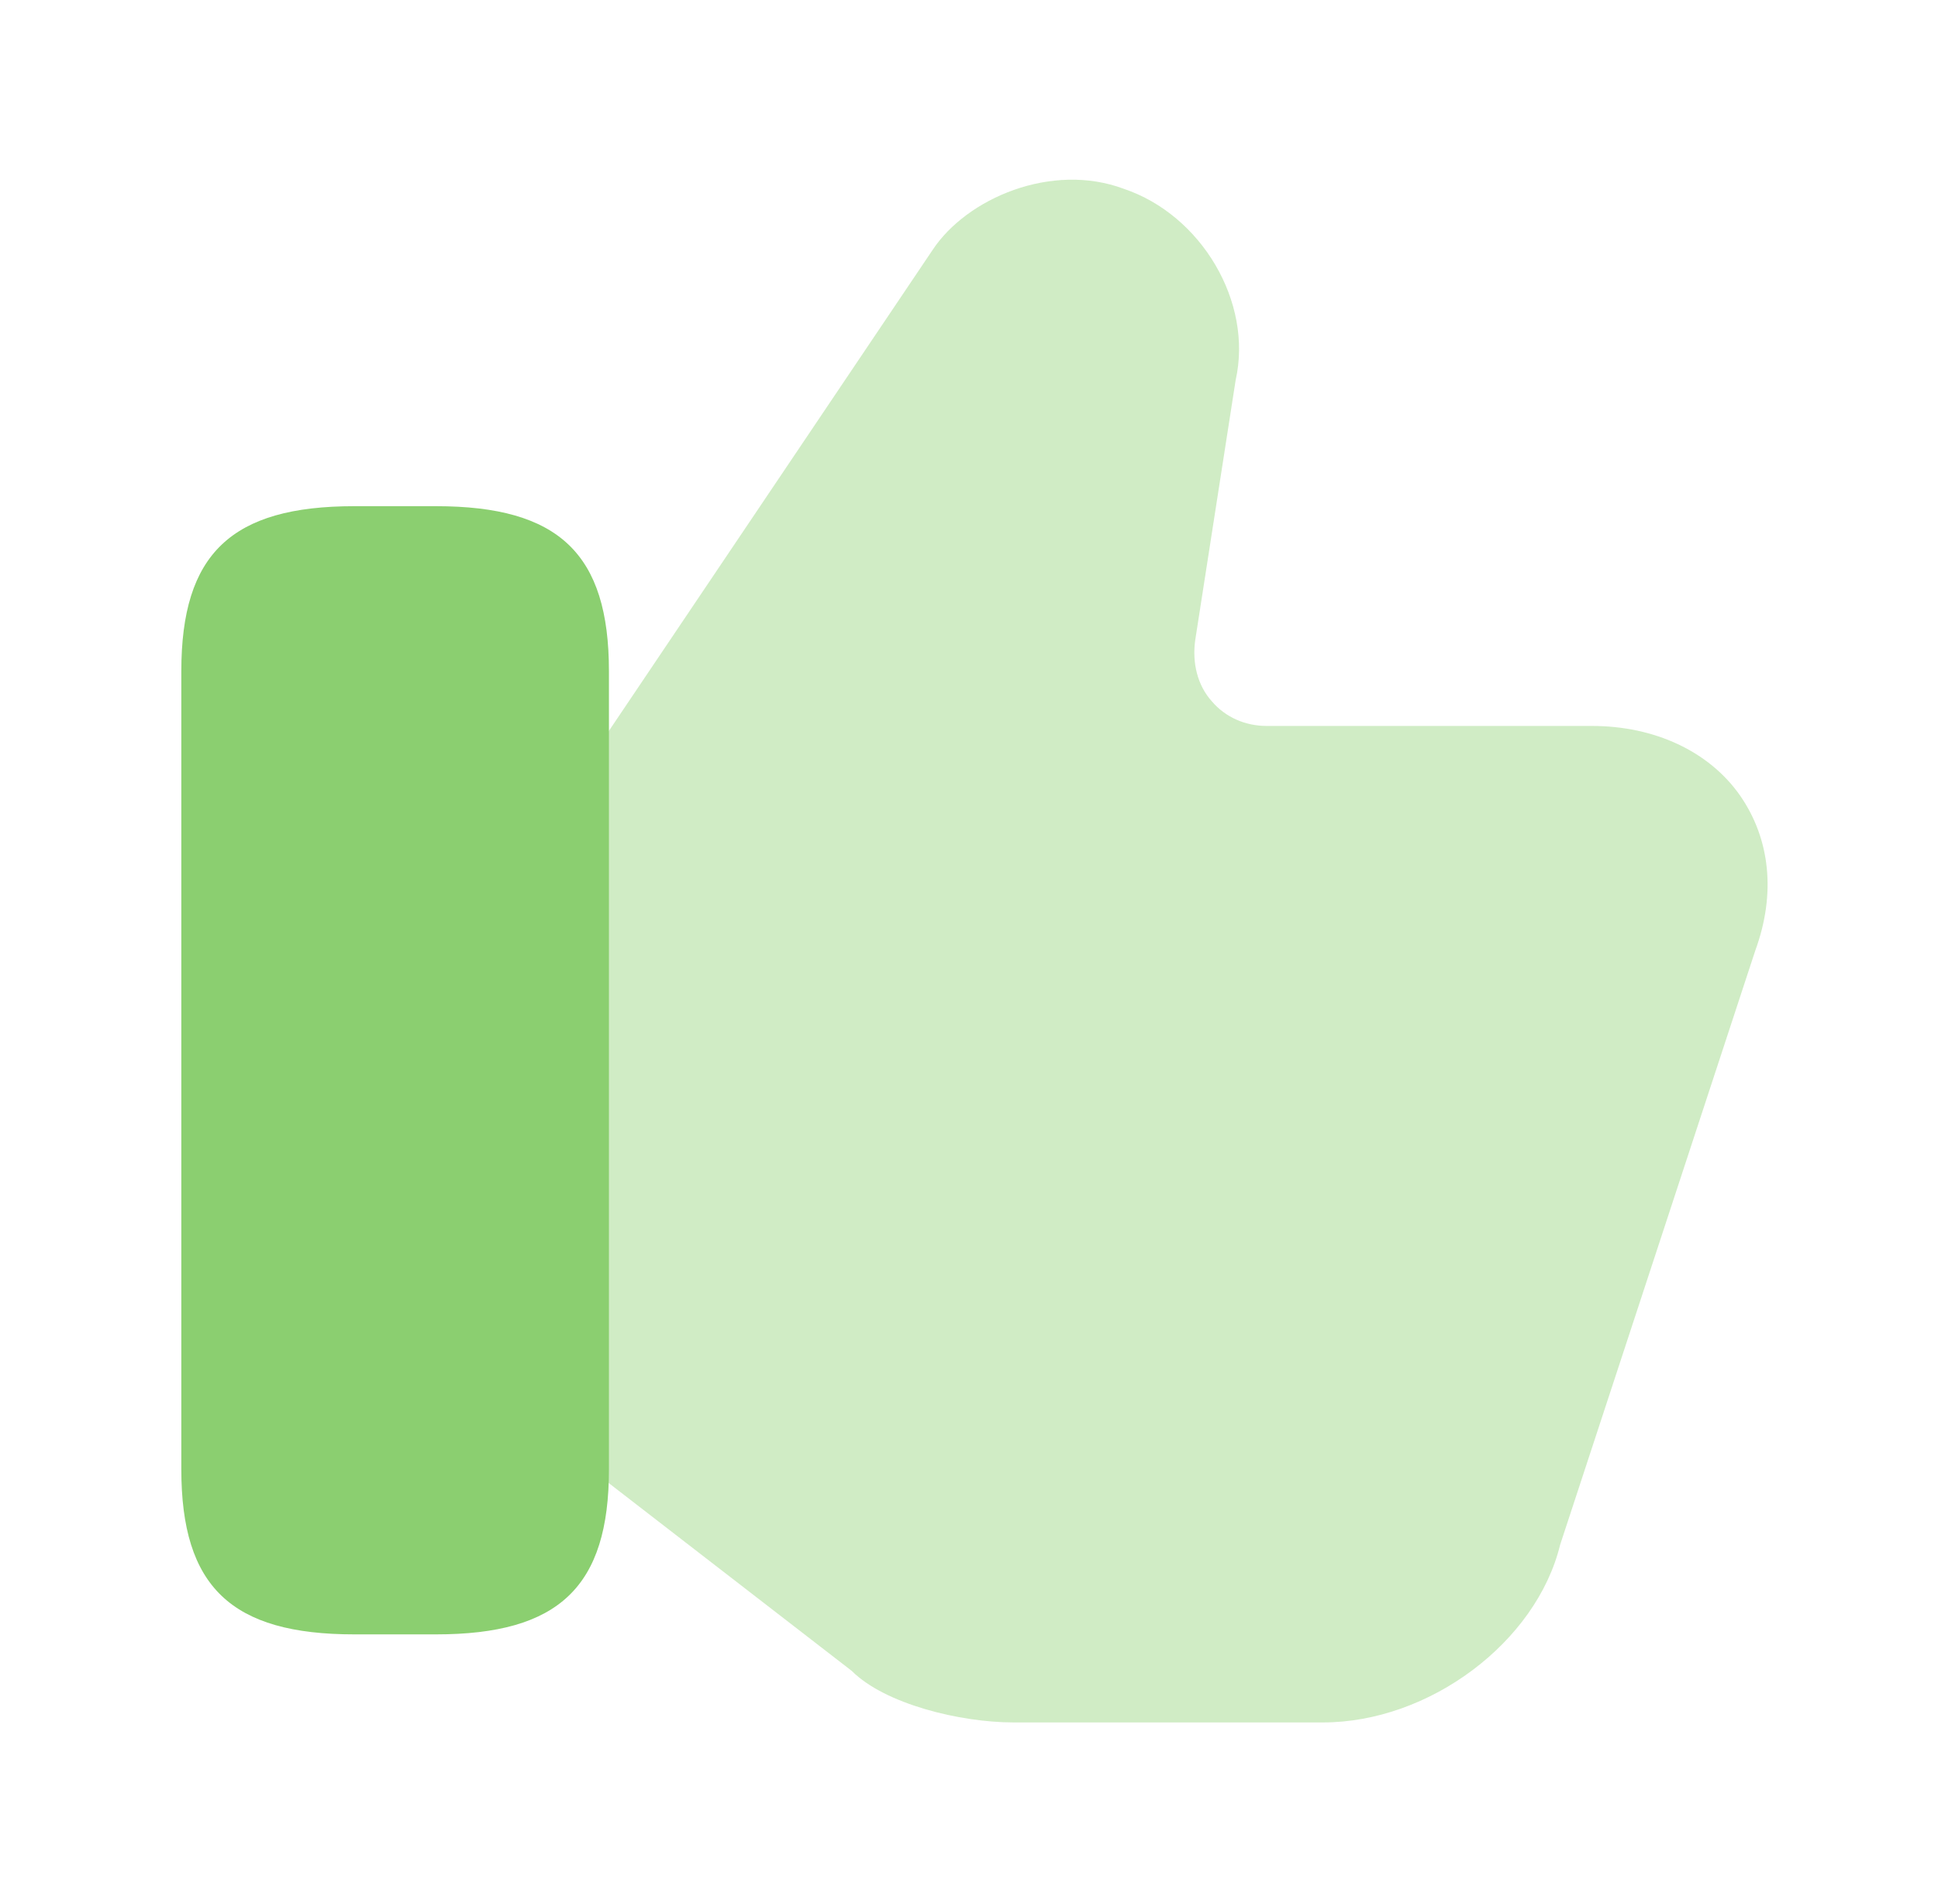 <svg width="57" height="56" viewBox="0 0 57 56" fill="none" xmlns="http://www.w3.org/2000/svg">
<path opacity="0.4" d="M51.183 23.403C50.273 22.097 48.663 21.35 46.82 21.35H37.253C36.623 21.35 36.04 21.093 35.643 20.627C35.223 20.16 35.06 19.507 35.153 18.83L36.343 11.177C36.857 8.89 35.34 6.323 33.053 5.553C30.93 4.76 28.433 5.833 27.43 7.35L17.583 21.98L17.303 22.447V43.073L17.653 43.423L25.05 49.14C26.03 50.12 28.247 50.657 29.81 50.657H38.91C42.037 50.657 45.187 48.3 45.887 45.43L51.627 27.953C52.233 26.297 52.07 24.687 51.183 23.403Z" fill="#8BCF70"/>
<path d="M12.823 14.887H10.42C6.803 14.887 5.333 16.287 5.333 19.74V43.213C5.333 46.667 6.803 48.067 10.42 48.067H12.823C16.44 48.067 17.91 46.667 17.91 43.213V19.74C17.91 16.287 16.44 14.887 12.823 14.887Z" fill="#8BCF70"/>
</svg>
